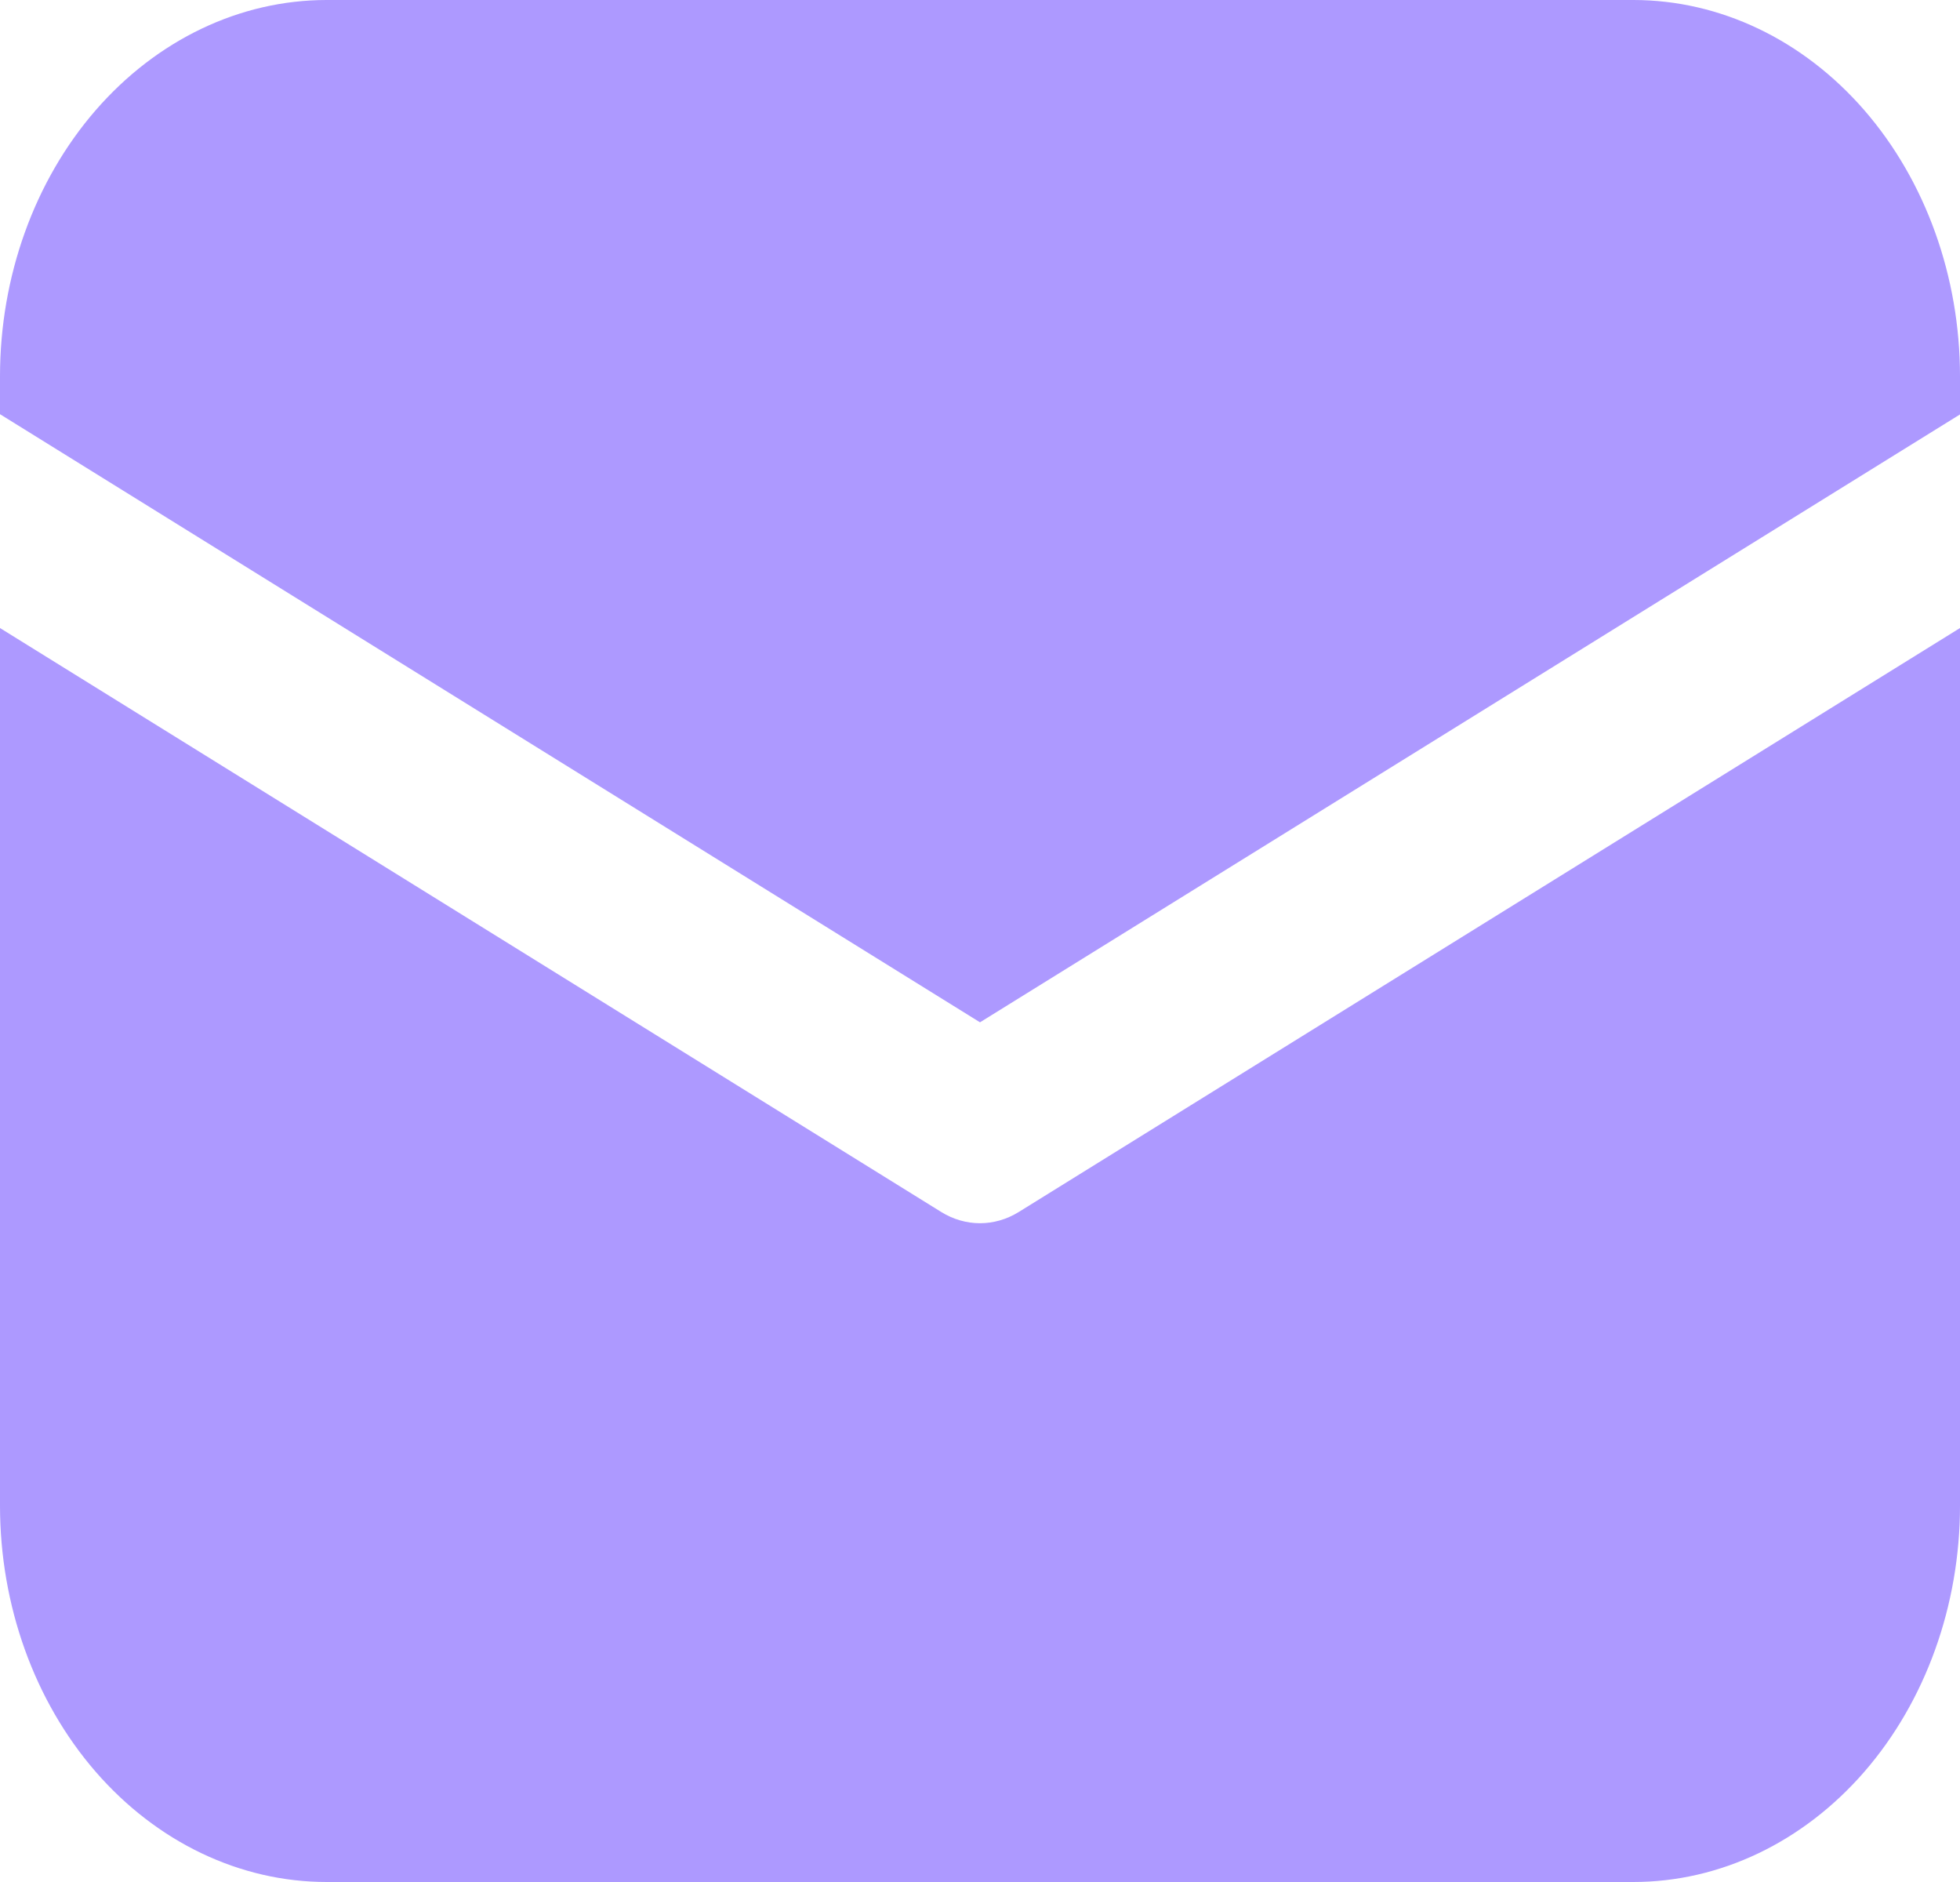 <svg width="25" height="24" viewBox="0 0 25 24" fill="none" xmlns="http://www.w3.org/2000/svg">
<path d="M4.167 0C3.062 0 2.002 0.506 1.22 1.406C0.439 2.306 0 3.527 0 4.8V5.282L12.5 13.037L25 5.285V4.8C25 3.527 24.561 2.306 23.78 1.406C22.998 0.506 21.938 0 20.833 0H4.167ZM25 8.009L12.994 15.456C12.842 15.55 12.672 15.599 12.5 15.599C12.328 15.599 12.158 15.55 12.006 15.456L0 8.009V19.2C0 20.473 0.439 21.694 1.22 22.594C2.002 23.494 3.062 24 4.167 24H20.833C21.938 24 22.998 23.494 23.78 22.594C24.561 21.694 25 20.473 25 19.2V8.009Z" fill="#AD99FF"/>
</svg>
